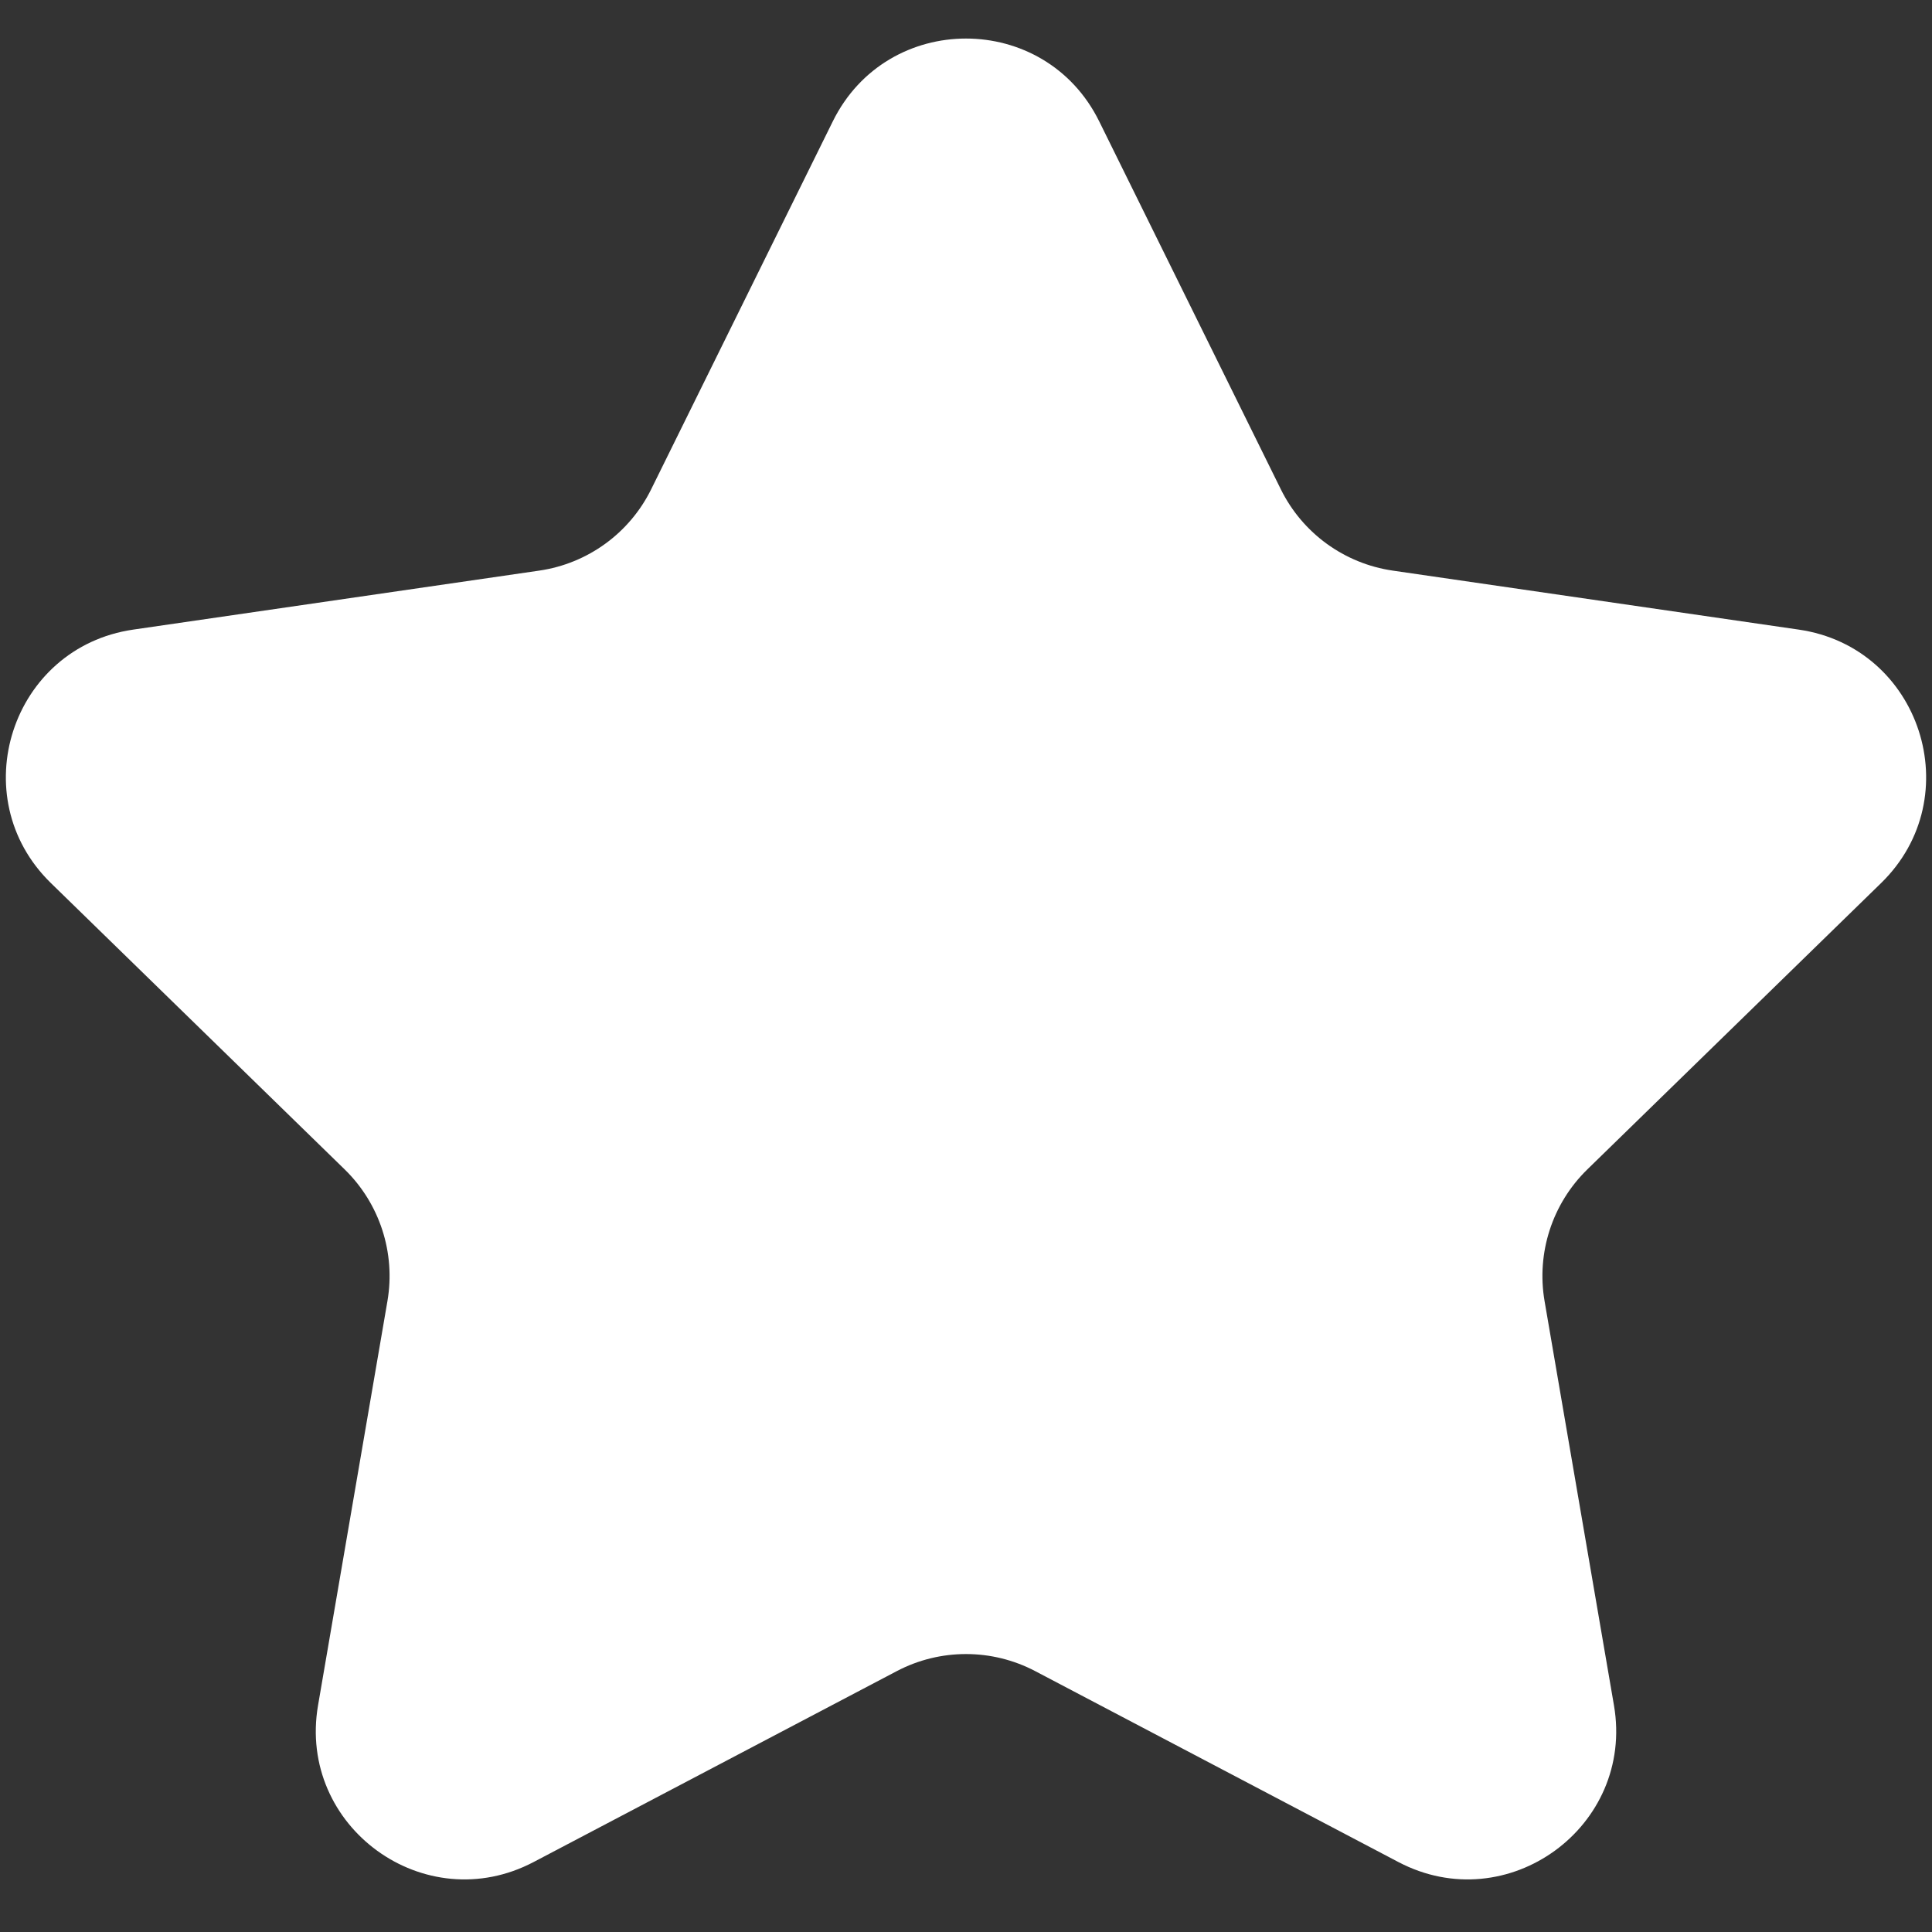 <?xml version="1.0" encoding="UTF-8"?> <svg xmlns="http://www.w3.org/2000/svg" width="26" height="26" viewBox="0 0 26 26" fill="none"><rect x="0" y="0" width="26" height="26" fill="#333333" stroke="none"/> <path d="M11.207 1.634C11.94 0.147 14.06 0.147 14.793 1.634L17.237 6.585C17.528 7.175 18.091 7.584 18.743 7.679L24.207 8.473C25.847 8.711 26.502 10.727 25.315 11.884L21.361 15.738C20.89 16.198 20.675 16.86 20.786 17.509L21.72 22.95C22 24.584 20.285 25.83 18.818 25.058L13.931 22.489C13.348 22.183 12.652 22.183 12.069 22.489L7.182 25.058C5.715 25.83 4 24.584 4.28 22.95L5.214 17.509C5.325 16.86 5.11 16.198 4.639 15.738L0.685 11.884C-0.502 10.727 0.153 8.711 1.793 8.473L7.257 7.679C7.909 7.584 8.472 7.175 8.763 6.585L11.207 1.634Z" fill="white"></path> </svg> 